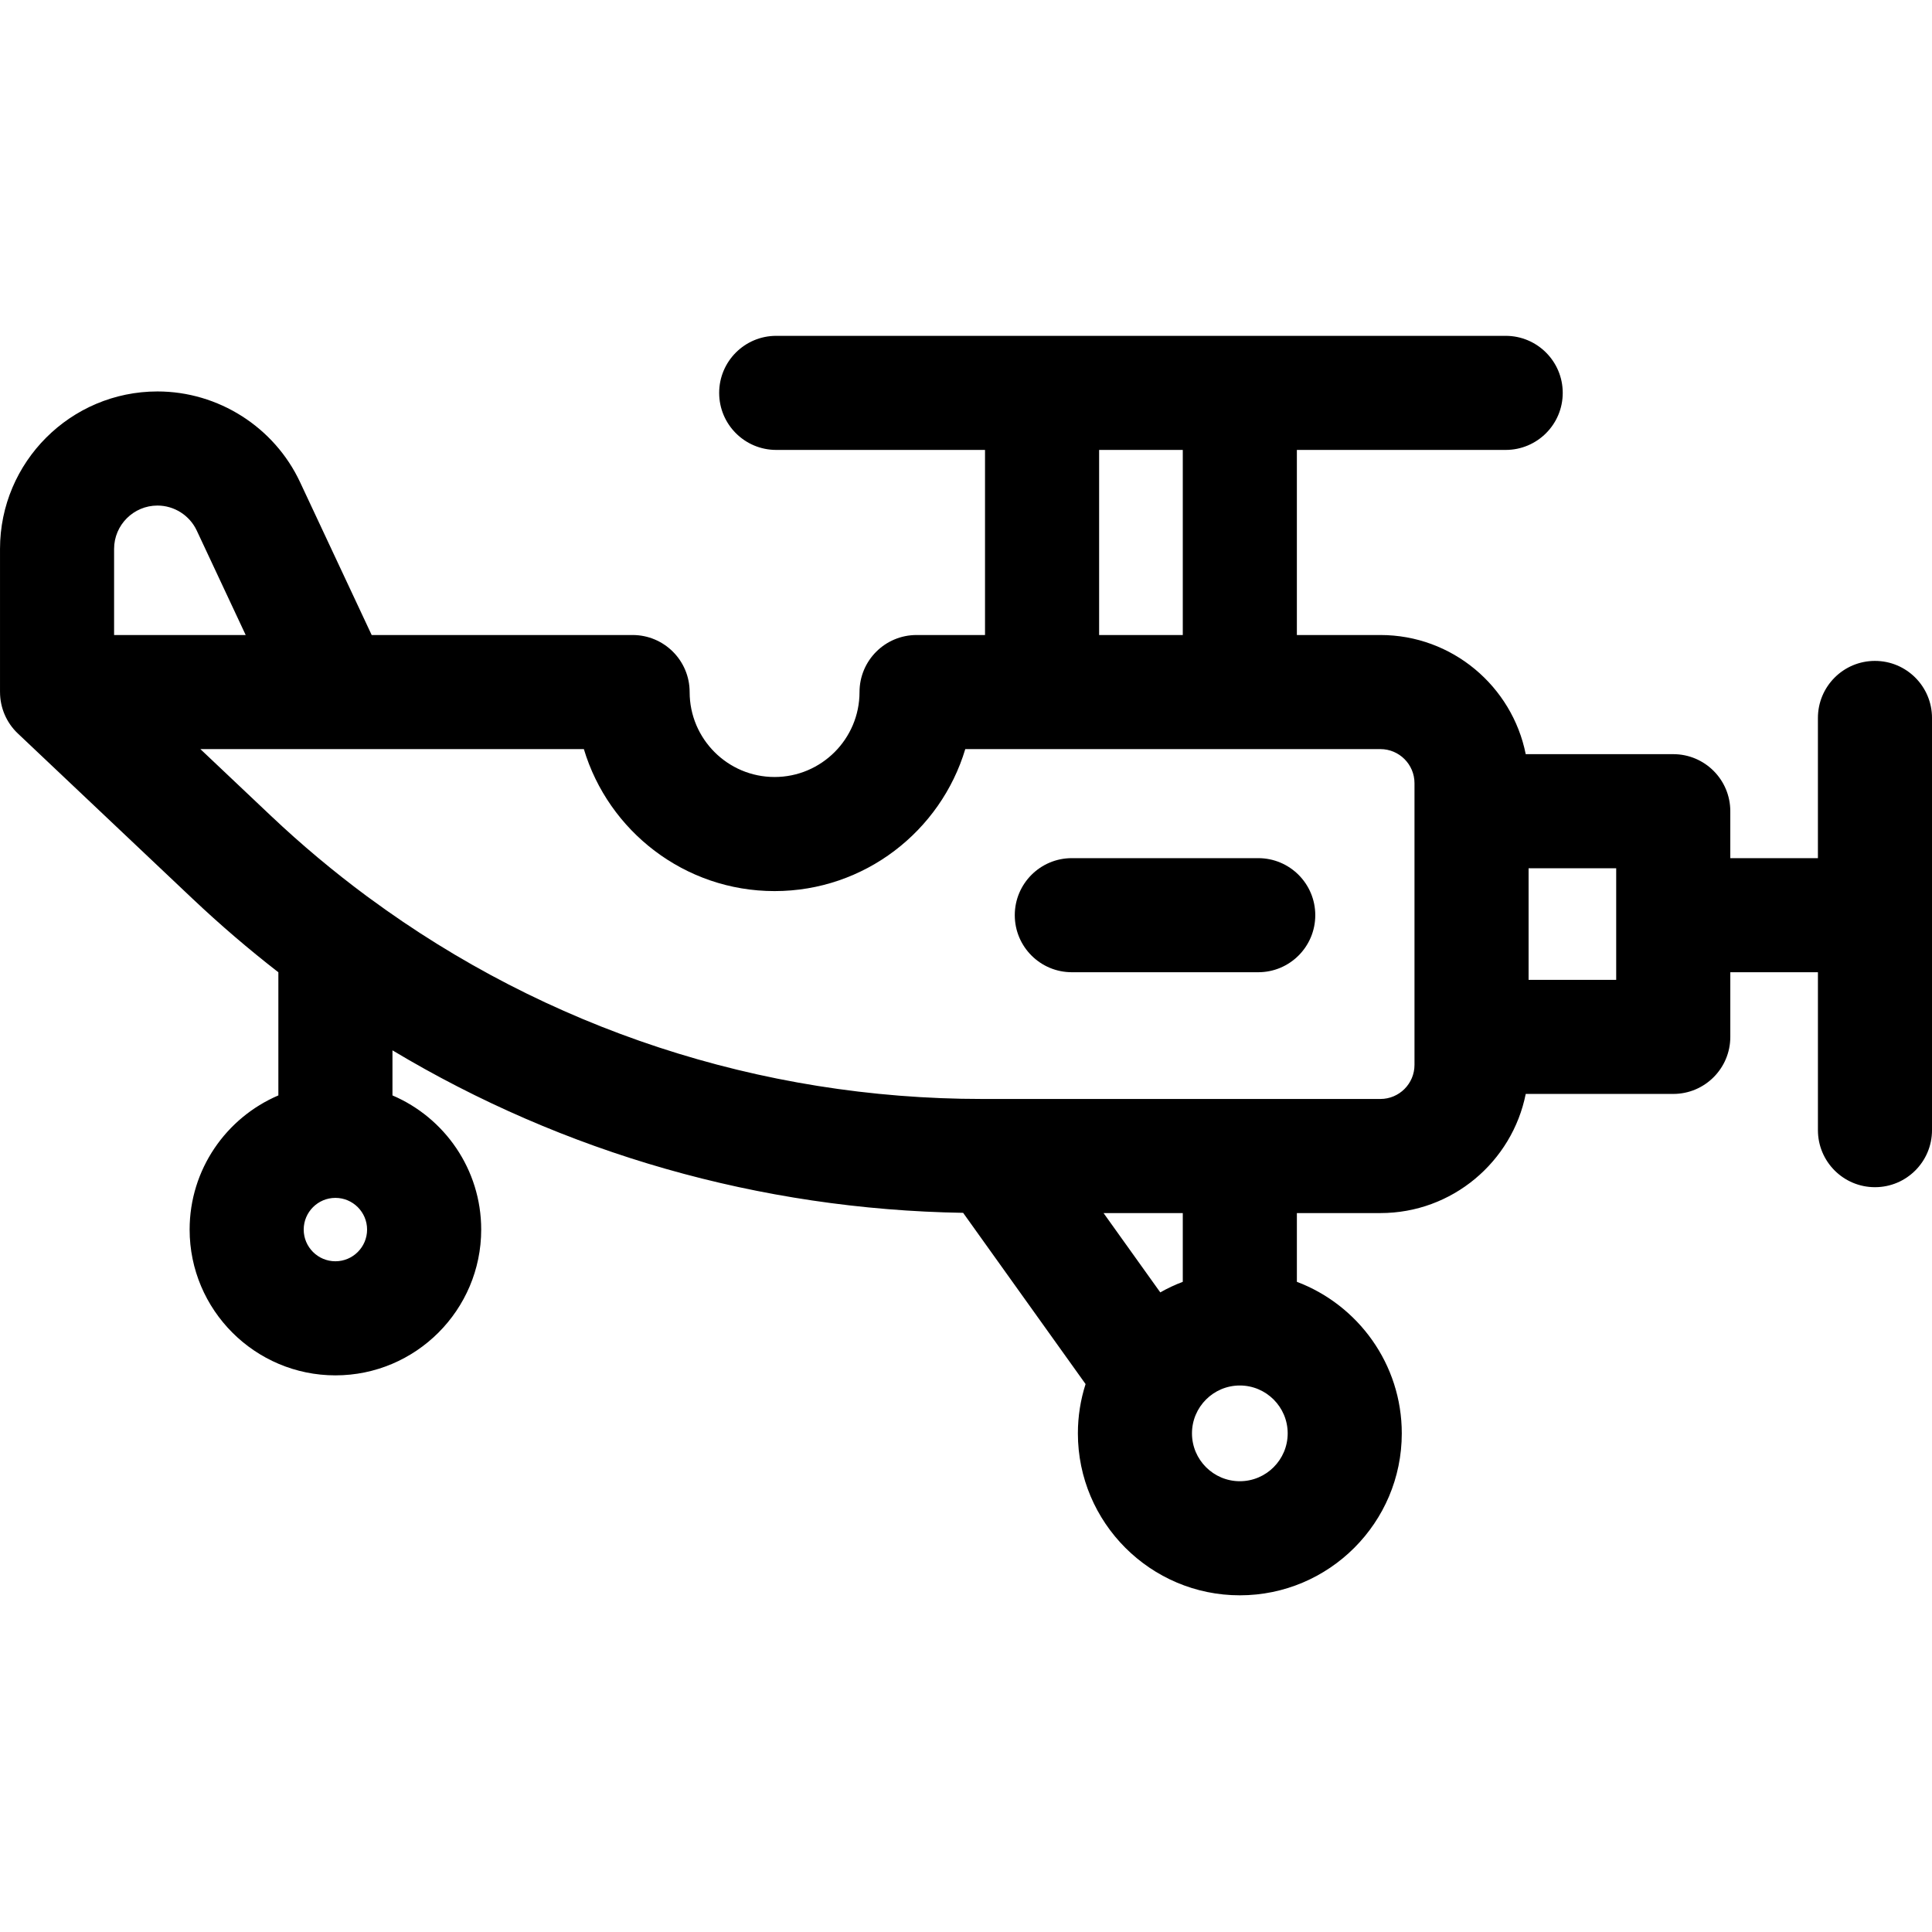 <svg height="512pt" viewBox="0 -89 512 512" width="512pt" xmlns="http://www.w3.org/2000/svg"><path d="m496.883 86.145c-8.352 0-15.117 6.77-15.117 15.121v37.152h-23.219v-12.441c0-8.348-6.77-15.117-15.117-15.117h-39.098c-3.59-17.98-19.488-31.574-38.508-31.574h-22.141v-49.051h55.336c8.352 0 15.121-6.766 15.121-15.117 0-8.348-6.77-15.117-15.121-15.117h-193.316c-8.348 0-15.117 6.77-15.117 15.117 0 8.352 6.77 15.117 15.117 15.117h55.336v49.051h-18.141c-8.352 0-15.117 6.77-15.117 15.117 0 12.414-10.102 22.512-22.512 22.512-12.41 0-22.508-10.098-22.508-22.512 0-8.348-6.77-15.117-15.117-15.117h-69.148l-18.98-40.516c-6.836-14.598-21.668-24.031-37.785-24.031-23.012 0-41.73 18.723-41.73 41.73v37.879.004.051h.004c0 4.078 1.648 8.074 4.727 10.984l46.316 43.805c7.293 6.895 14.879 13.387 22.719 19.473v32.633c-13.809 5.898-23.516 19.613-23.516 35.551 0 21.305 17.332 38.637 38.637 38.637 21.301 0 38.633-17.332 38.633-38.637 0-15.941-9.707-29.656-23.516-35.551v-11.945c45.422 27.227 97.34 42.176 151.234 43.062l32.449 45.379c-1.32 4.121-2.039 8.508-2.039 13.059 0 23.668 19.254 42.922 42.918 42.922 23.664 0 42.918-19.254 42.918-42.918 0-18.344-11.574-34.031-27.801-40.16v-18.219h22.141c19.02 0 34.918-13.594 38.508-31.574h39.098c8.348 0 15.117-6.77 15.117-15.117v-17.133h23.219v41.848c0 8.348 6.766 15.117 15.117 15.117 8.348 0 15.117-6.77 15.117-15.117v-109.234c0-8.352-6.77-15.121-15.117-15.121zm-205.605-55.91h22.172v49.051h-22.172zm-261.043 49.051v-22.816c0-6.336 5.156-11.492 11.492-11.492 4.441 0 8.527 2.598 10.41 6.617l12.973 27.691zm58.648 165.965c-4.629 0-8.398-3.77-8.398-8.398 0-4.633 3.77-8.402 8.398-8.402 4.633 0 8.398 3.77 8.398 8.402 0 4.629-3.766 8.398-8.398 8.398zm224.566 5.445c-2.07.781-4.062 1.719-5.965 2.801l-15.031-21.02h20.996zm15.117 52.844c-6.992 0-12.68-5.691-12.68-12.684 0-6.992 5.688-12.684 12.68-12.684 6.992 0 12.684 5.691 12.684 12.684 0 6.992-5.691 12.684-12.684 12.684zm46.289-110.332c0 4.98-4.051 9.031-9.031 9.031h-105.492c-58.988 0-115.543-18.711-162.426-53.23-.223-.168-.445-.336-.68-.492-8.828-6.543-17.316-13.645-25.406-21.293l-18.715-17.703h101.625c6.516 21.738 26.707 37.629 50.539 37.629s44.023-15.891 50.539-37.629h110.016c4.98 0 9.031 4.055 9.031 9.031zm53.453-22.539h-23.215v-29.574h23.215zm0 0"/><path d="m333.445 138.418h-49.402c-8.348 0-15.117 6.766-15.117 15.117 0 8.348 6.77 15.117 15.117 15.117h49.402c8.352 0 15.117-6.77 15.117-15.117 0-8.352-6.766-15.117-15.117-15.117zm0 0"/></svg>